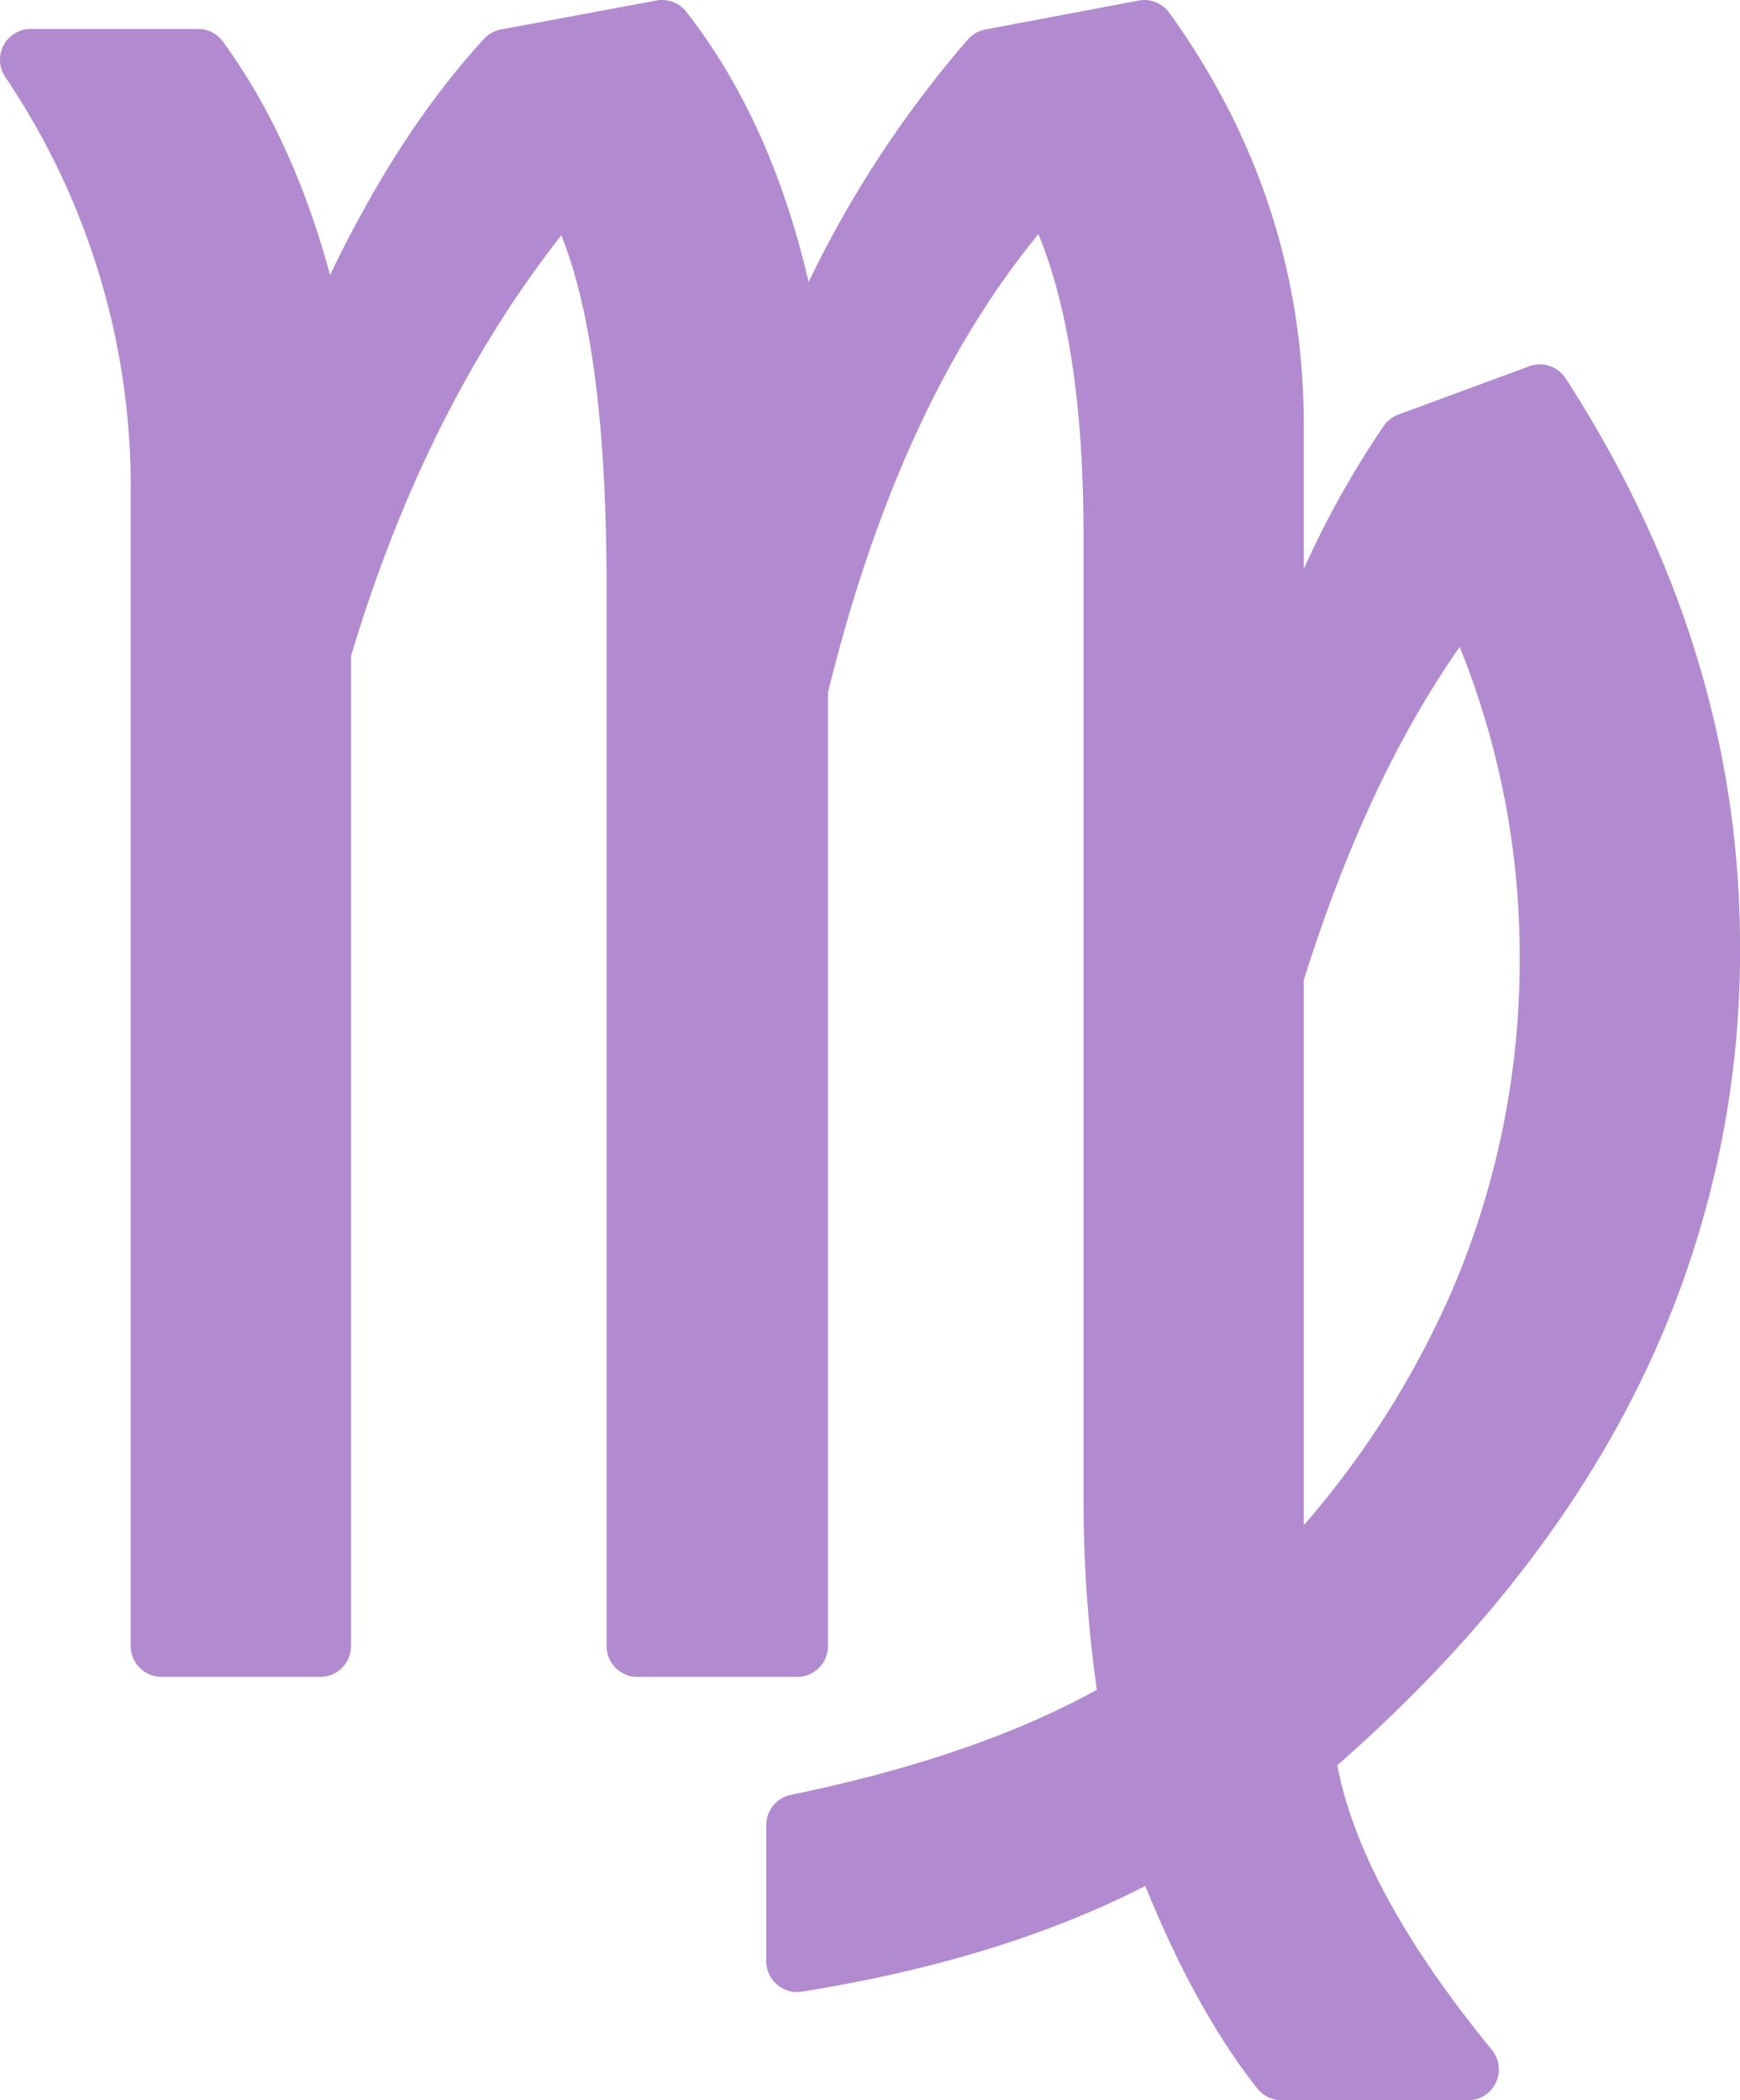 <svg xmlns="http://www.w3.org/2000/svg" width="287.071" height="346.482" viewBox="0 0 287.071 346.482">
  <path id="Path_125" data-name="Path 125" d="M333.9,219.039q11.371-23.7,25.384-38.945a5.089,5.089,0,0,1,2.82-1.566l25.638-4.774a5.094,5.094,0,0,1,4.942,1.87q13.954,17.864,20.172,44.569a180.622,180.622,0,0,1,26.222-39.957,5.091,5.091,0,0,1,2.934-1.7l25.285-4.773a5.087,5.087,0,0,1,5.076,2.03Q494.56,206.66,494.55,244v23.532a154.069,154.069,0,0,1,13.2-23.615,5.081,5.081,0,0,1,2.411-1.862l21.572-7.957a5.089,5.089,0,0,1,6.038,2.017q28.779,44.627,28.749,93.819A161.109,161.109,0,0,1,549.263,403.3q-16.581,32.988-49.19,61.582c2.667,13.937,11.259,29.542,25.508,46.957a5.089,5.089,0,0,1-3.939,8.311H490.876a5.088,5.088,0,0,1-4-1.941q-10.224-12.981-18.47-33.416-23.764,12.171-56.652,17.435a5.089,5.089,0,0,1-5.889-5.025V474.747a5.089,5.089,0,0,1,4.065-4.985q30.361-6.231,50.473-17.33a225.3,225.3,0,0,1-2.2-31.437V261.862c0-20.794-2.41-37.331-7.441-49.573q-23.1,28.191-34.719,75.653V445.219a5.088,5.088,0,0,1-5.088,5.088H384.61a5.089,5.089,0,0,1-5.089-5.088V270.7c0-26.054-2.38-45.481-7.472-58.221q-22.556,28.8-34.688,69.4v163.34a5.088,5.088,0,0,1-5.089,5.088H306.1a5.088,5.088,0,0,1-5.089-5.088V255.142a120.81,120.81,0,0,0-20.71-68.777,5.09,5.09,0,0,1,4.227-7.923h27.583a5.091,5.091,0,0,1,4.114,2.094q11.541,15.852,17.674,38.5ZM520.27,280.4q-15.3,21.787-25.72,54.925v89.955A150.79,150.79,0,0,0,519.171,386.2a138.568,138.568,0,0,0,11-54.853,136.236,136.236,0,0,0-9.9-50.953Z" transform="translate(-279.443 -173.668)" fill="#b28acf" fill-rule="evenodd"/>
</svg>
